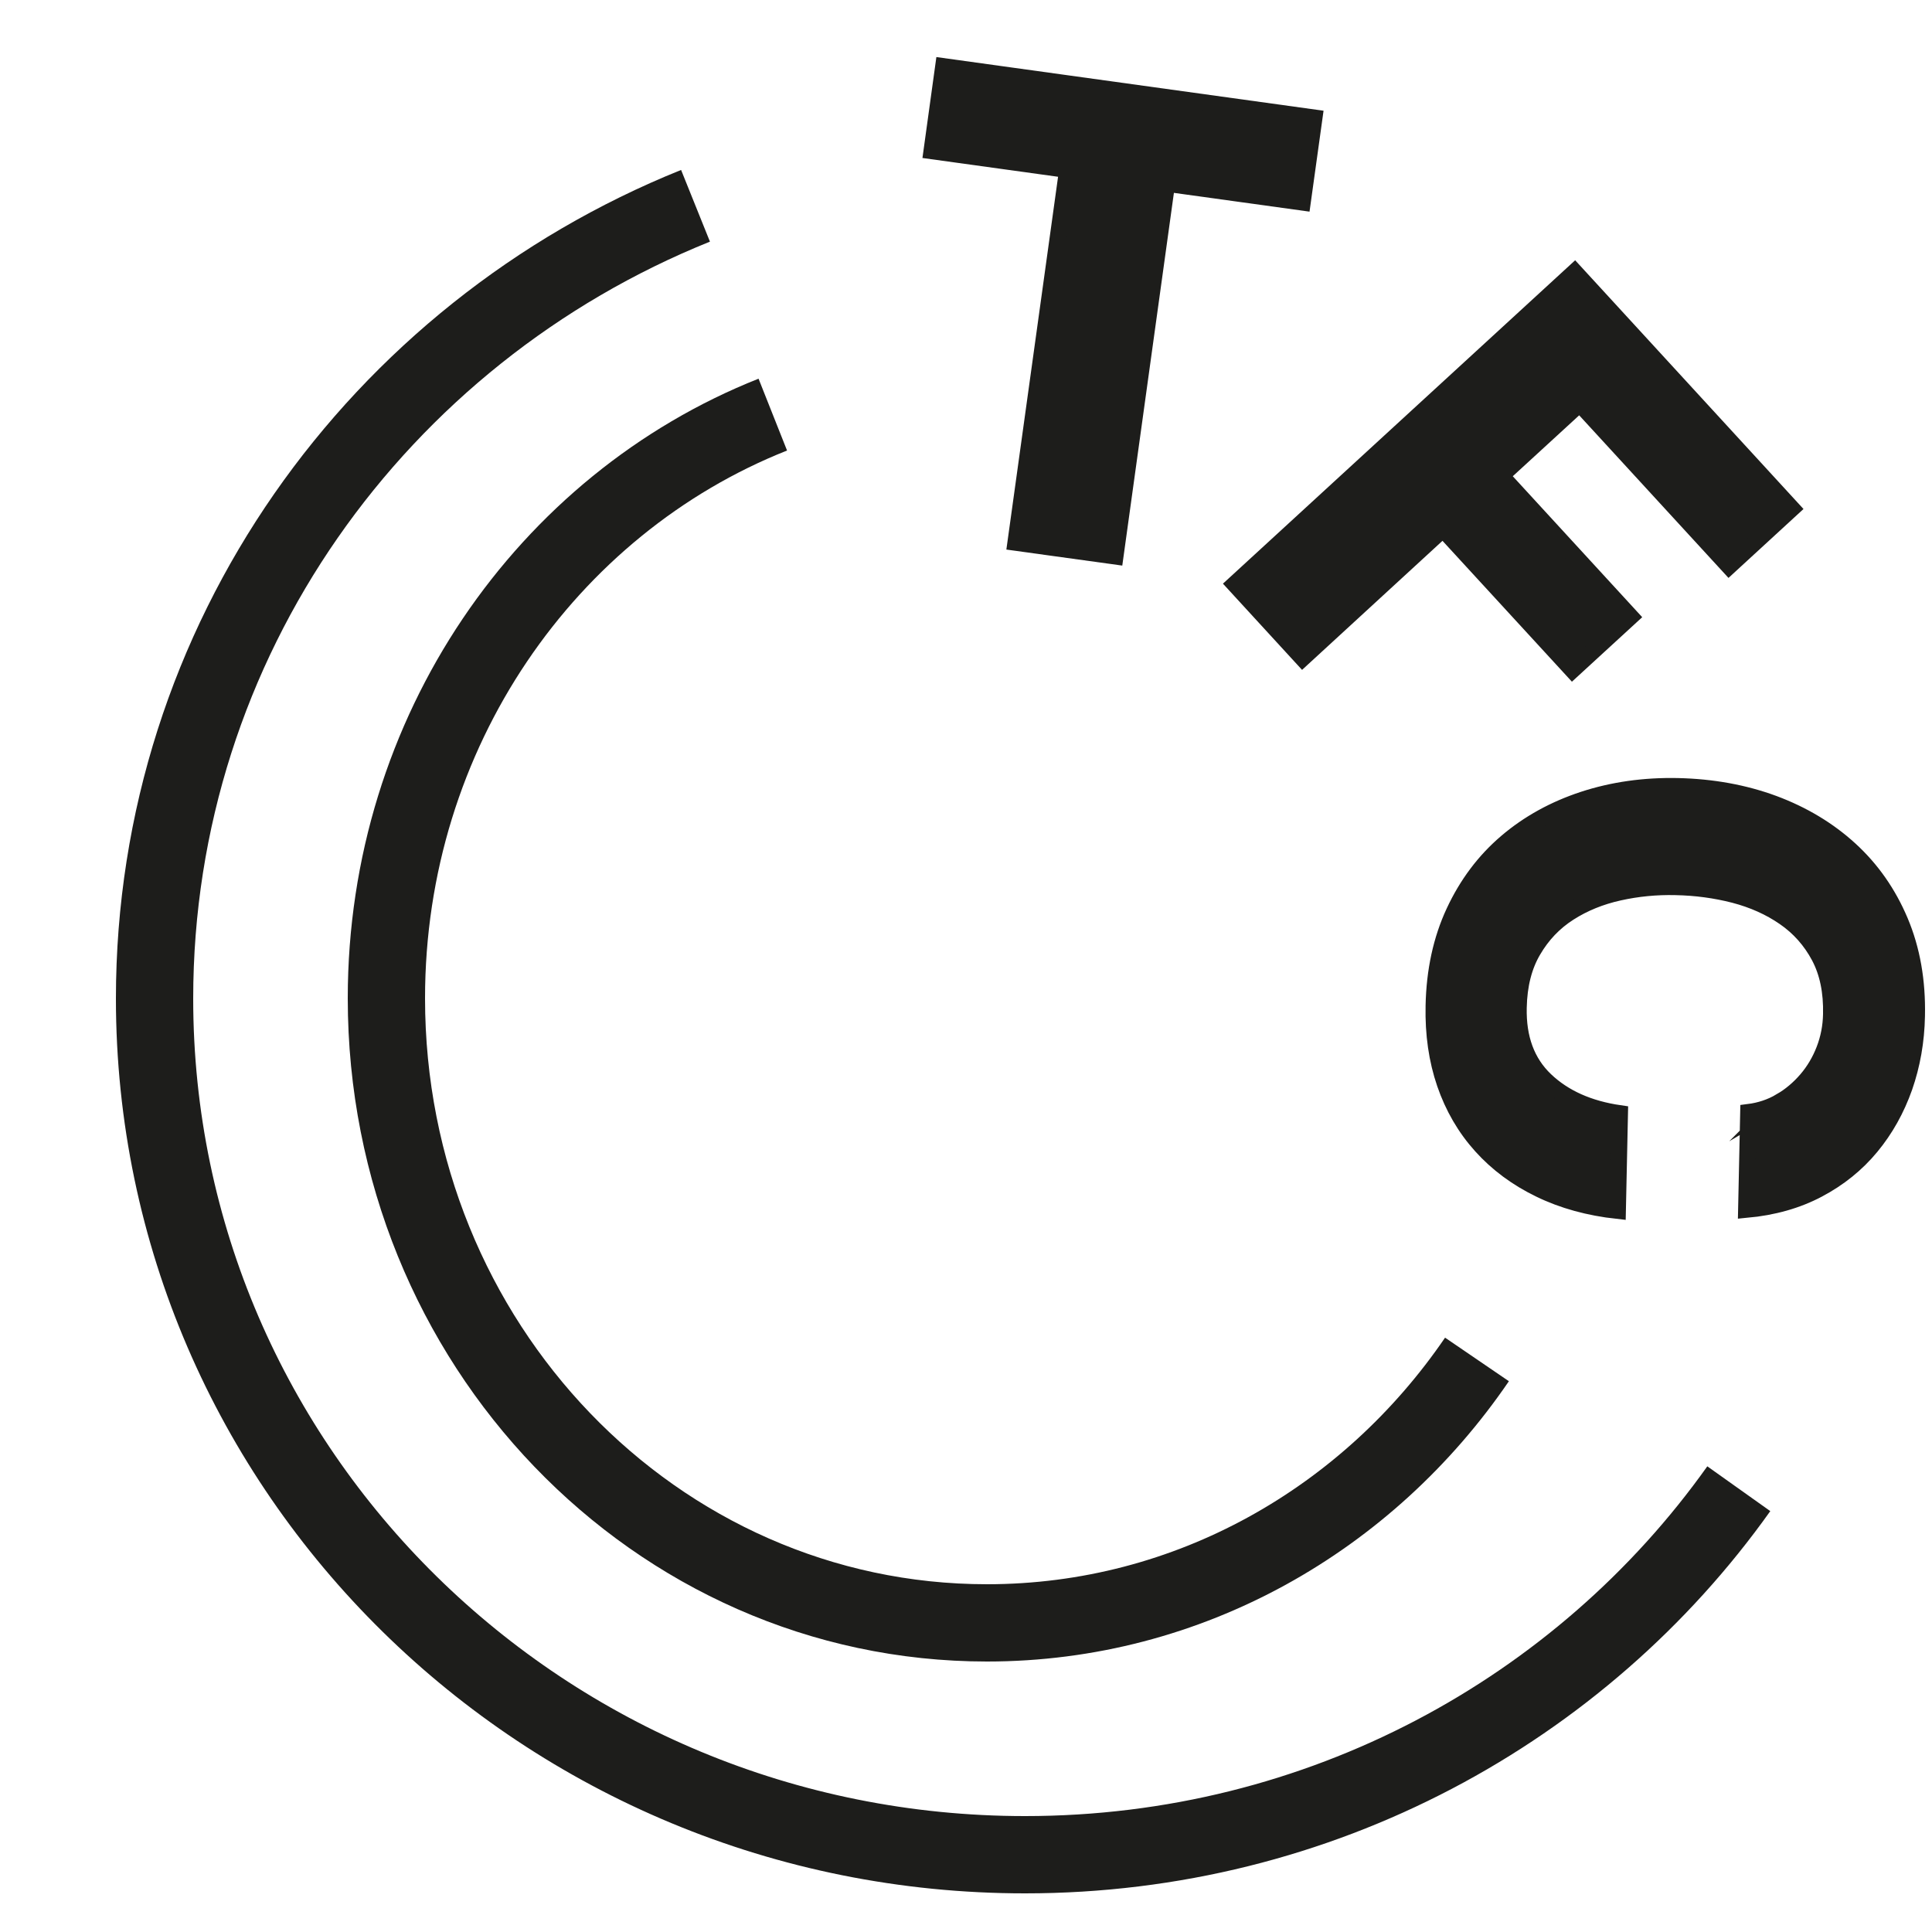 <svg width="25" height="25" viewBox="0 0 25 25" fill="none" xmlns="http://www.w3.org/2000/svg">
<g clip-path="url(#clip0_39_2237)">
<path d="M9 2.663C4.893 4.316 2 8.286 2 12.921C2 19.04 7.043 24 13.264 24C17.086 24 20.464 22.127 22.5 19.264" stroke="#1D1D1B" stroke-miterlimit="10"/>
<path d="M12.057 1.953L12.208 0.859L17.006 1.524L16.854 2.618L15.099 2.375L14.431 7.198L13.143 7.02L13.812 2.196L12.057 1.953Z" fill="#1D1D1B" stroke="#1D1D1B" stroke-width="0.214" stroke-miterlimit="10"/>
<path d="M23.186 6.58L22.373 7.327L20.441 5.223L19.424 6.156L21.099 7.98L20.347 8.67L18.672 6.847L16.855 8.517L15.976 7.559L20.376 3.519L23.186 6.58Z" fill="#1D1D1B" stroke="#1D1D1B" stroke-width="0.214" stroke-miterlimit="10"/>
<path d="M23.041 14.254C23.169 14.179 23.28 14.085 23.378 13.971C23.475 13.858 23.552 13.728 23.608 13.583C23.664 13.438 23.694 13.285 23.697 13.125C23.704 12.832 23.652 12.583 23.542 12.376C23.432 12.17 23.282 12.001 23.092 11.87C22.903 11.739 22.686 11.642 22.442 11.578C22.197 11.515 21.944 11.481 21.682 11.476C21.431 11.47 21.187 11.494 20.949 11.547C20.71 11.6 20.495 11.687 20.303 11.81C20.11 11.933 19.955 12.096 19.837 12.298C19.718 12.499 19.655 12.746 19.649 13.039C19.64 13.436 19.756 13.749 19.997 13.978C20.238 14.207 20.558 14.35 20.959 14.408L20.932 15.666C20.559 15.625 20.224 15.533 19.926 15.388C19.628 15.244 19.375 15.056 19.168 14.826C18.96 14.595 18.804 14.326 18.699 14.021C18.594 13.715 18.546 13.38 18.554 13.015C18.563 12.563 18.651 12.157 18.818 11.799C18.985 11.441 19.21 11.141 19.495 10.898C19.779 10.656 20.11 10.473 20.49 10.348C20.869 10.224 21.276 10.166 21.711 10.175C22.157 10.185 22.57 10.26 22.949 10.4C23.328 10.541 23.658 10.739 23.936 10.993C24.215 11.248 24.432 11.557 24.586 11.922C24.74 12.287 24.812 12.695 24.802 13.148C24.796 13.473 24.741 13.781 24.641 14.068C24.539 14.356 24.396 14.612 24.21 14.837C24.024 15.062 23.795 15.247 23.524 15.39C23.254 15.533 22.945 15.62 22.598 15.652L22.625 14.393C22.776 14.374 22.915 14.328 23.042 14.253L23.041 14.254Z" fill="#1D1D1B" stroke="#1D1D1B" stroke-width="0.214" stroke-miterlimit="10"/>
<path d="M19.112 17.591C17.704 19.654 15.389 21 12.771 21C8.479 21 5 17.382 5 12.918C5 9.469 7.076 6.525 10 5.365" stroke="#1D1D1B" stroke-miterlimit="10"/>
</g>
<defs>
<clipPath id="clip0_39_2237">
<rect width="24" height="24.094" fill="white" transform="translate(0.91 0.738)"/>
</clipPath>
</defs>
</svg>
